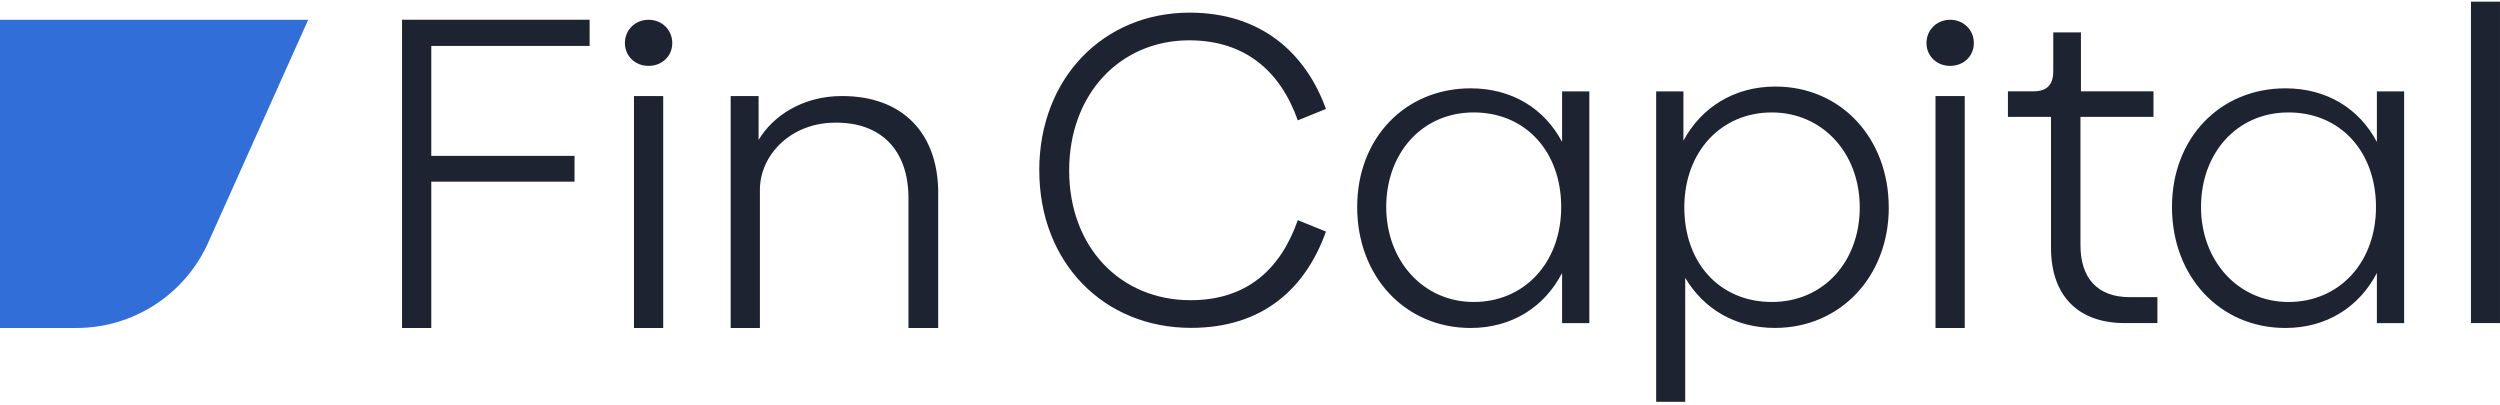 <svg width="321" height="52" viewBox="0 0 321 52" fill="none" xmlns="http://www.w3.org/2000/svg">
<g clip-path="url(#clip0_22_507)">
<path d="M0 2.539V42.113H9.813C13.386 42.112 16.884 41.078 19.884 39.137C22.885 37.196 25.26 34.428 26.725 31.169L39.574 2.539H0Z" fill="#326ED7"/>
<path d="M55.376 5.897V20.017H73.77V23.322H55.376V42.112H51.621V2.538H75.708V5.897H55.376ZM80.237 5.527C80.237 3.824 81.576 2.539 83.278 2.539C84.982 2.539 86.32 3.824 86.32 5.527C86.32 7.23 84.982 8.461 83.278 8.461C81.576 8.461 80.237 7.223 80.237 5.527ZM81.401 12.331H85.156V42.112H81.401V12.331ZM120.462 24.802V42.112H116.646V25.428C116.646 19.337 113.173 15.69 107.251 15.75C101.557 15.75 97.687 19.849 97.573 24.177V42.112H93.818V12.331H97.405V17.971C99.228 14.896 103.044 12.331 108.112 12.331C115.973 12.331 120.469 17.171 120.469 24.802H120.462ZM133.438 21.894C133.438 9.982 141.737 1.623 152.747 1.623C161.947 1.623 167.654 6.82 170.252 13.987L166.638 15.454C164.377 9.074 159.807 5.177 152.693 5.177C143.883 5.177 137.281 12.008 137.281 21.888C137.281 31.767 143.883 38.545 152.861 38.545C159.975 38.545 164.377 34.709 166.638 28.268L170.252 29.735C167.654 37.017 162.176 42.098 152.922 42.098C141.743 42.098 133.445 33.74 133.445 21.888L133.438 21.894ZM204.071 11.732V41.486H200.572V35.052C198.317 39.4 194.137 42.112 188.828 42.112C180.415 42.112 174.263 35.503 174.263 26.585C174.263 17.668 180.476 11.342 188.828 11.342C194.137 11.342 198.311 13.94 200.572 18.227V11.732H204.071ZM200.457 26.579C200.457 19.465 195.881 14.437 189.225 14.437C182.568 14.437 177.992 19.687 177.992 26.579C177.992 33.471 182.737 38.774 189.225 38.774C195.712 38.774 200.457 33.746 200.457 26.579ZM242.521 26.633C242.521 35.497 236.309 42.105 227.896 42.105C222.815 42.105 218.75 39.676 216.381 35.672V51.595H212.652V11.732H216.152V18.059C218.467 13.765 222.7 11.113 227.95 11.113C236.416 11.113 242.514 17.776 242.514 26.64L242.521 26.633ZM238.792 26.633C238.792 19.634 233.994 14.438 227.499 14.438C221.004 14.438 216.266 19.465 216.266 26.633C216.266 33.8 220.843 38.774 227.499 38.774C234.155 38.774 238.792 33.578 238.792 26.633ZM263.349 31.828V15.002H257.817V11.725H261.095C262.845 11.725 263.639 10.877 263.639 9.127V4.16H267.193V11.725H276.507V15.002H267.132V31.491C267.132 35.725 269.333 38.155 273.459 38.155H277.012V41.485H272.832C266.681 41.485 263.349 37.818 263.349 31.828ZM308.69 11.732V41.486H305.19V35.052C302.936 39.4 298.756 42.112 293.446 42.112C285.034 42.112 278.882 35.503 278.882 26.585C278.882 17.668 285.094 11.342 293.446 11.342C298.756 11.342 302.929 13.94 305.19 18.227V11.732H308.69ZM305.076 26.579C305.076 19.465 300.499 14.437 293.843 14.437C287.187 14.437 282.611 19.687 282.611 26.579C282.611 33.471 287.355 38.774 293.843 38.774C300.331 38.774 305.076 33.746 305.076 26.579ZM317.271 0.21H320.999V41.479H317.271V0.21ZM247.36 5.527C247.36 3.824 248.699 2.539 250.402 2.539C252.105 2.539 253.444 3.824 253.444 5.527C253.444 7.229 252.105 8.461 250.402 8.461C248.699 8.461 247.36 7.223 247.36 5.527ZM248.518 12.331H252.273V42.112H248.518V12.331Z" fill="#1E2332"/>
</g>
<defs>
<clipPath id="clip0_22_507">
<rect width="321" height="51.58" fill="white" transform="translate(0 0.21)"/>
</clipPath>
</defs>
</svg>
